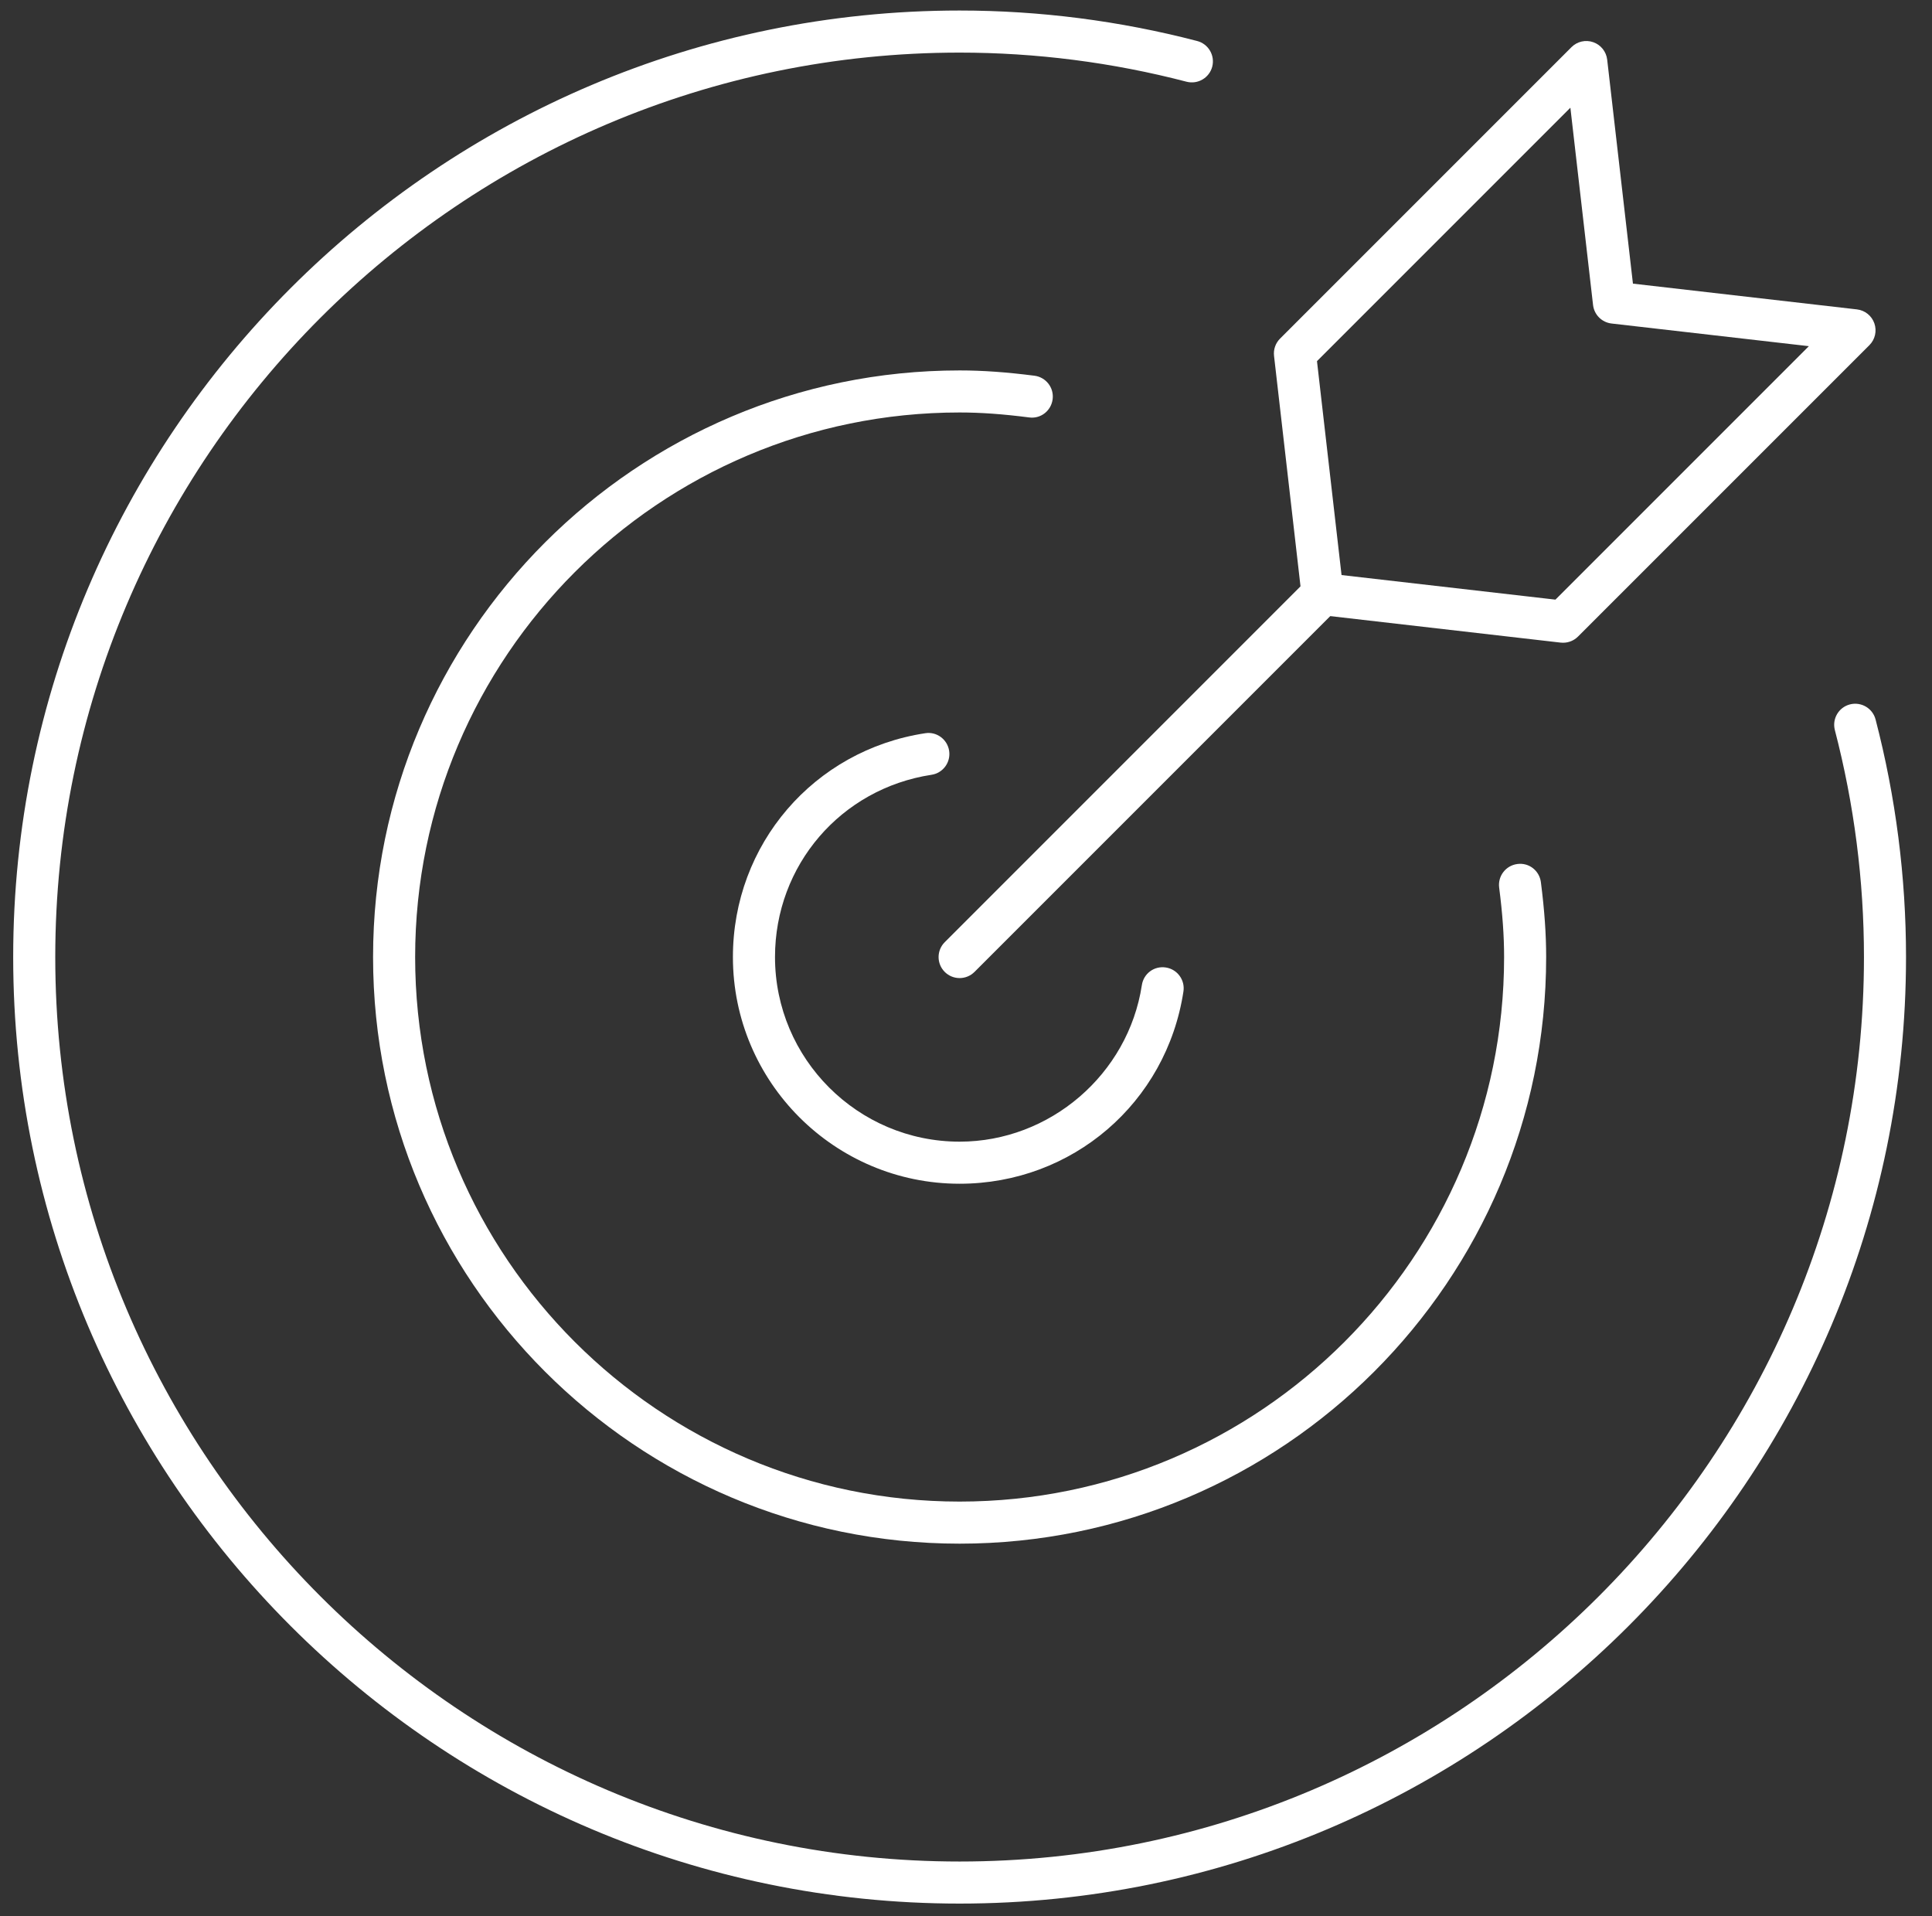 <svg width="121" height="120" viewBox="0 0 121 120" fill="none" xmlns="http://www.w3.org/2000/svg">
<rect x="0" y="0" width="121" height="120" fill="#333333" stroke="none"/>
<g id="target-12194 1" clip-path="url(#clip0_1054_78651)">
<g id="Group">
<path id="Vector" d="M60.1 61.249C59.763 61.249 59.425 61.12 59.169 60.864C58.654 60.349 58.654 59.516 59.169 59.001L81.9 36.269C82.415 35.754 83.248 35.754 83.763 36.269C84.278 36.784 84.278 37.617 83.763 38.132L61.031 60.864C60.774 61.12 60.437 61.249 60.1 61.249Z" fill="white"/>
<path id="Vector_2" d="M97.897 40.249C97.847 40.249 97.797 40.247 97.746 40.242L82.68 38.509C82.072 38.44 81.593 37.96 81.523 37.352L79.792 22.286C79.746 21.887 79.884 21.489 80.169 21.204L98.418 2.955C98.775 2.596 99.309 2.475 99.783 2.642C100.26 2.808 100.6 3.234 100.657 3.736L102.27 17.762L116.298 19.375C116.8 19.433 117.225 19.772 117.391 20.251C117.557 20.729 117.436 21.258 117.079 21.615L98.828 39.864C98.58 40.112 98.244 40.249 97.897 40.249ZM84.02 36.011L97.416 37.55L113.288 21.678L100.93 20.259C100.322 20.189 99.842 19.709 99.772 19.101L98.352 6.745L82.482 22.616L84.02 36.011Z" fill="white"/>
<path id="Vector_3" d="M60.1 96.667C39.845 96.667 23.365 80.188 23.365 59.932C23.365 39.677 39.845 23.197 60.1 23.197C61.539 23.197 63.028 23.303 64.787 23.528C65.509 23.62 66.02 24.28 65.926 25.002C65.833 25.722 65.181 26.243 64.452 26.14C62.806 25.929 61.424 25.83 60.1 25.83C41.297 25.83 26 41.128 26 59.931C26 78.734 41.297 94.032 60.1 94.032C78.903 94.032 94.201 78.735 94.201 59.931C94.201 58.607 94.103 57.224 93.891 55.58C93.799 54.858 94.309 54.199 95.031 54.106C95.762 54.006 96.412 54.524 96.505 55.244C96.73 57.003 96.835 58.493 96.835 59.931C96.835 80.188 80.356 96.667 60.1 96.667Z" fill="white"/>
<path id="Vector_4" d="M60.099 74.128C52.271 74.128 45.902 67.76 45.902 59.933C45.902 52.877 50.967 46.981 57.944 45.916C58.658 45.798 59.335 46.299 59.444 47.018C59.554 47.737 59.061 48.409 58.342 48.518C52.661 49.386 48.538 54.187 48.538 59.932C48.538 66.307 53.725 71.493 60.1 71.493C65.754 71.493 70.66 67.278 71.514 61.689C71.623 60.971 72.279 60.473 73.015 60.586C73.734 60.696 74.228 61.369 74.118 62.088C73.051 69.065 67.155 74.128 60.099 74.128Z" fill="white"/>
<path id="Vector_5" d="M60.1 119.206C27.416 119.206 0.826 92.616 0.826 59.933C0.826 27.249 27.416 0.659 60.1 0.659C65.109 0.659 70.114 1.301 74.979 2.568C75.682 2.751 76.103 3.47 75.922 4.175C75.737 4.879 75.018 5.298 74.315 5.118C69.668 3.907 64.885 3.294 60.1 3.294C28.869 3.294 3.461 28.702 3.461 59.933C3.461 91.163 28.869 116.572 60.1 116.572C91.33 116.572 116.739 91.163 116.739 59.933C116.739 55.15 116.125 50.367 114.916 45.718C114.733 45.013 115.155 44.294 115.859 44.111C116.562 43.93 117.281 44.349 117.466 45.054C118.732 49.919 119.373 54.926 119.373 59.933C119.373 92.616 92.783 119.206 60.1 119.206Z" fill="white"/>
</g>
</g>
<defs>
<clipPath id="clip0_1054_78651">
<rect width="120" height="120" fill="white" transform="translate(0.167)"/>
</clipPath>
</defs>
</svg>
